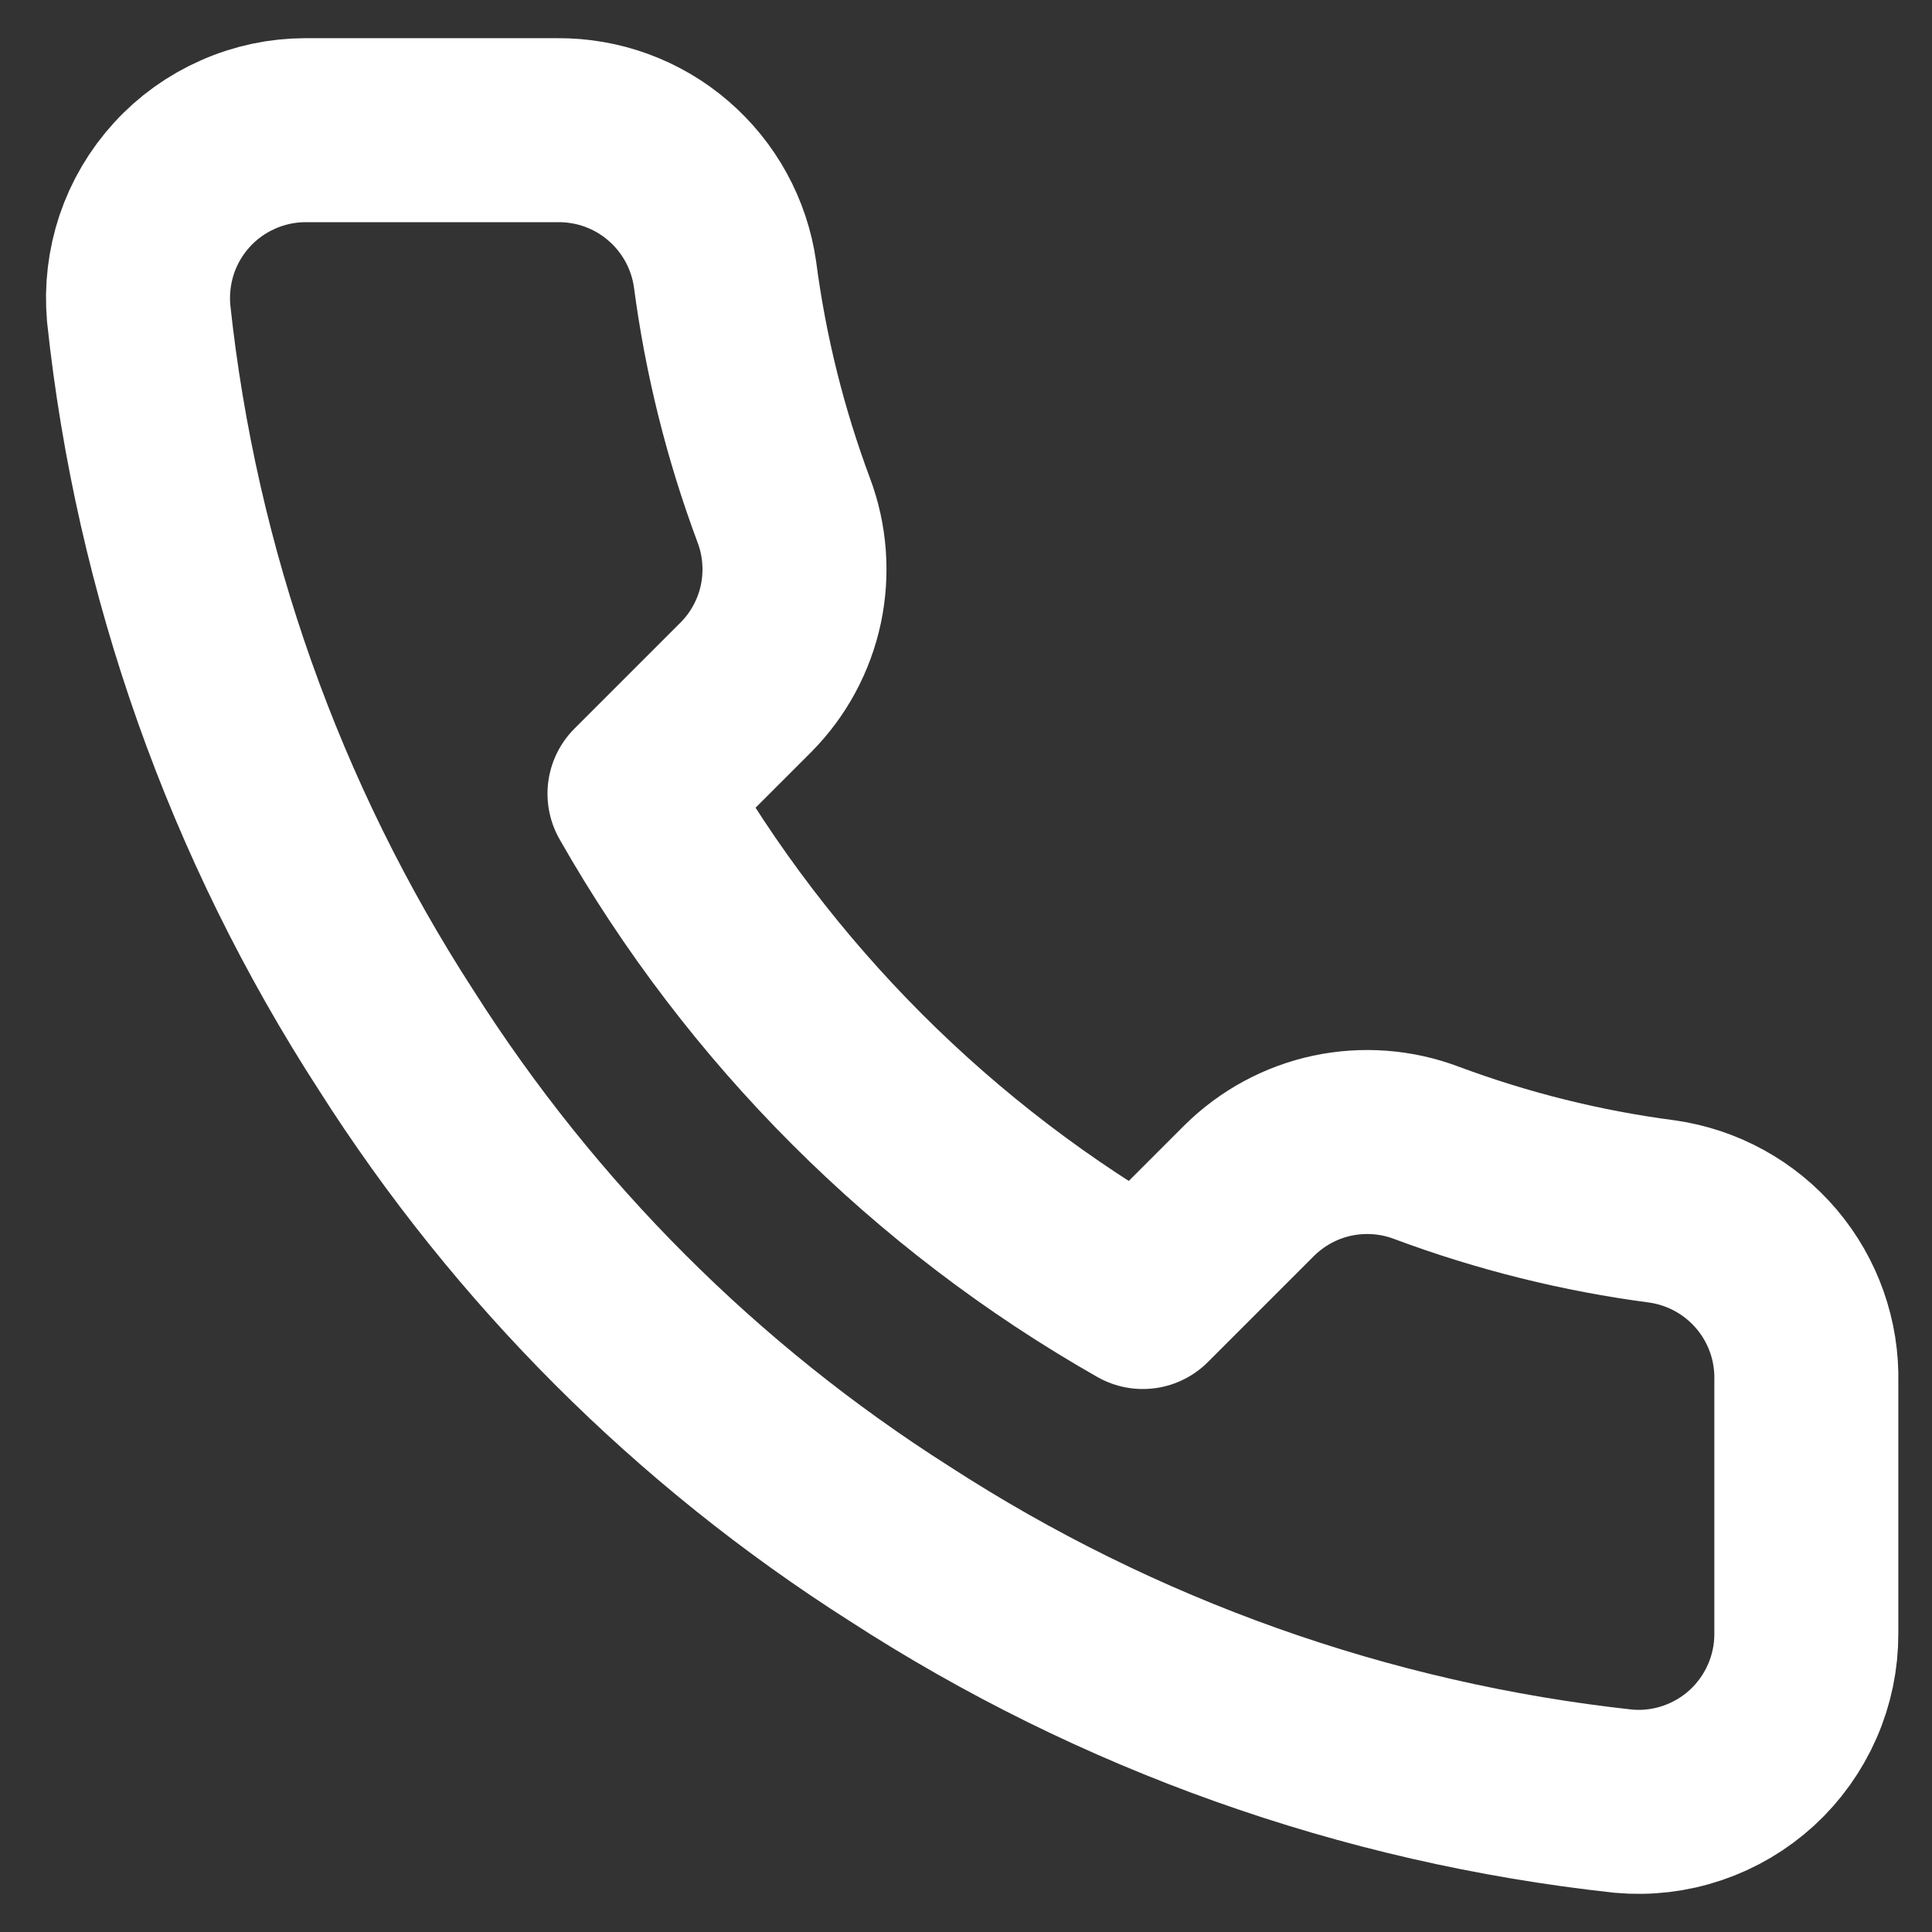 <svg width="21" height="21" viewBox="0 0 21 21" fill="none" xmlns="http://www.w3.org/2000/svg">
<rect x="0" y="0" width="21" height="21" fill="#333333" stroke="none"/>
<path d="M19.634 15.019V17.755C19.635 18.008 19.583 18.26 19.481 18.492C19.379 18.725 19.23 18.934 19.043 19.106C18.856 19.277 18.635 19.408 18.395 19.489C18.154 19.571 17.899 19.601 17.646 19.578C14.84 19.273 12.145 18.314 9.777 16.779C7.574 15.379 5.707 13.511 4.307 11.308C2.766 8.929 1.807 6.221 1.507 3.403C1.485 3.151 1.515 2.897 1.595 2.657C1.676 2.417 1.806 2.196 1.977 2.009C2.147 1.822 2.355 1.673 2.587 1.571C2.818 1.468 3.069 1.415 3.322 1.415H6.057C6.5 1.411 6.929 1.567 7.264 1.856C7.6 2.145 7.819 2.545 7.881 2.983C7.996 3.859 8.21 4.718 8.519 5.546C8.642 5.872 8.668 6.227 8.596 6.568C8.523 6.909 8.354 7.222 8.109 7.469L6.951 8.627C8.249 10.91 10.139 12.8 12.422 14.098L13.58 12.94C13.828 12.695 14.14 12.526 14.481 12.453C14.822 12.381 15.177 12.407 15.503 12.53C16.331 12.839 17.19 13.053 18.066 13.168C18.509 13.231 18.913 13.454 19.202 13.795C19.491 14.136 19.645 14.572 19.634 15.019Z" stroke="white" stroke-width="2" stroke-linecap="round" stroke-linejoin="round"/>
</svg>
